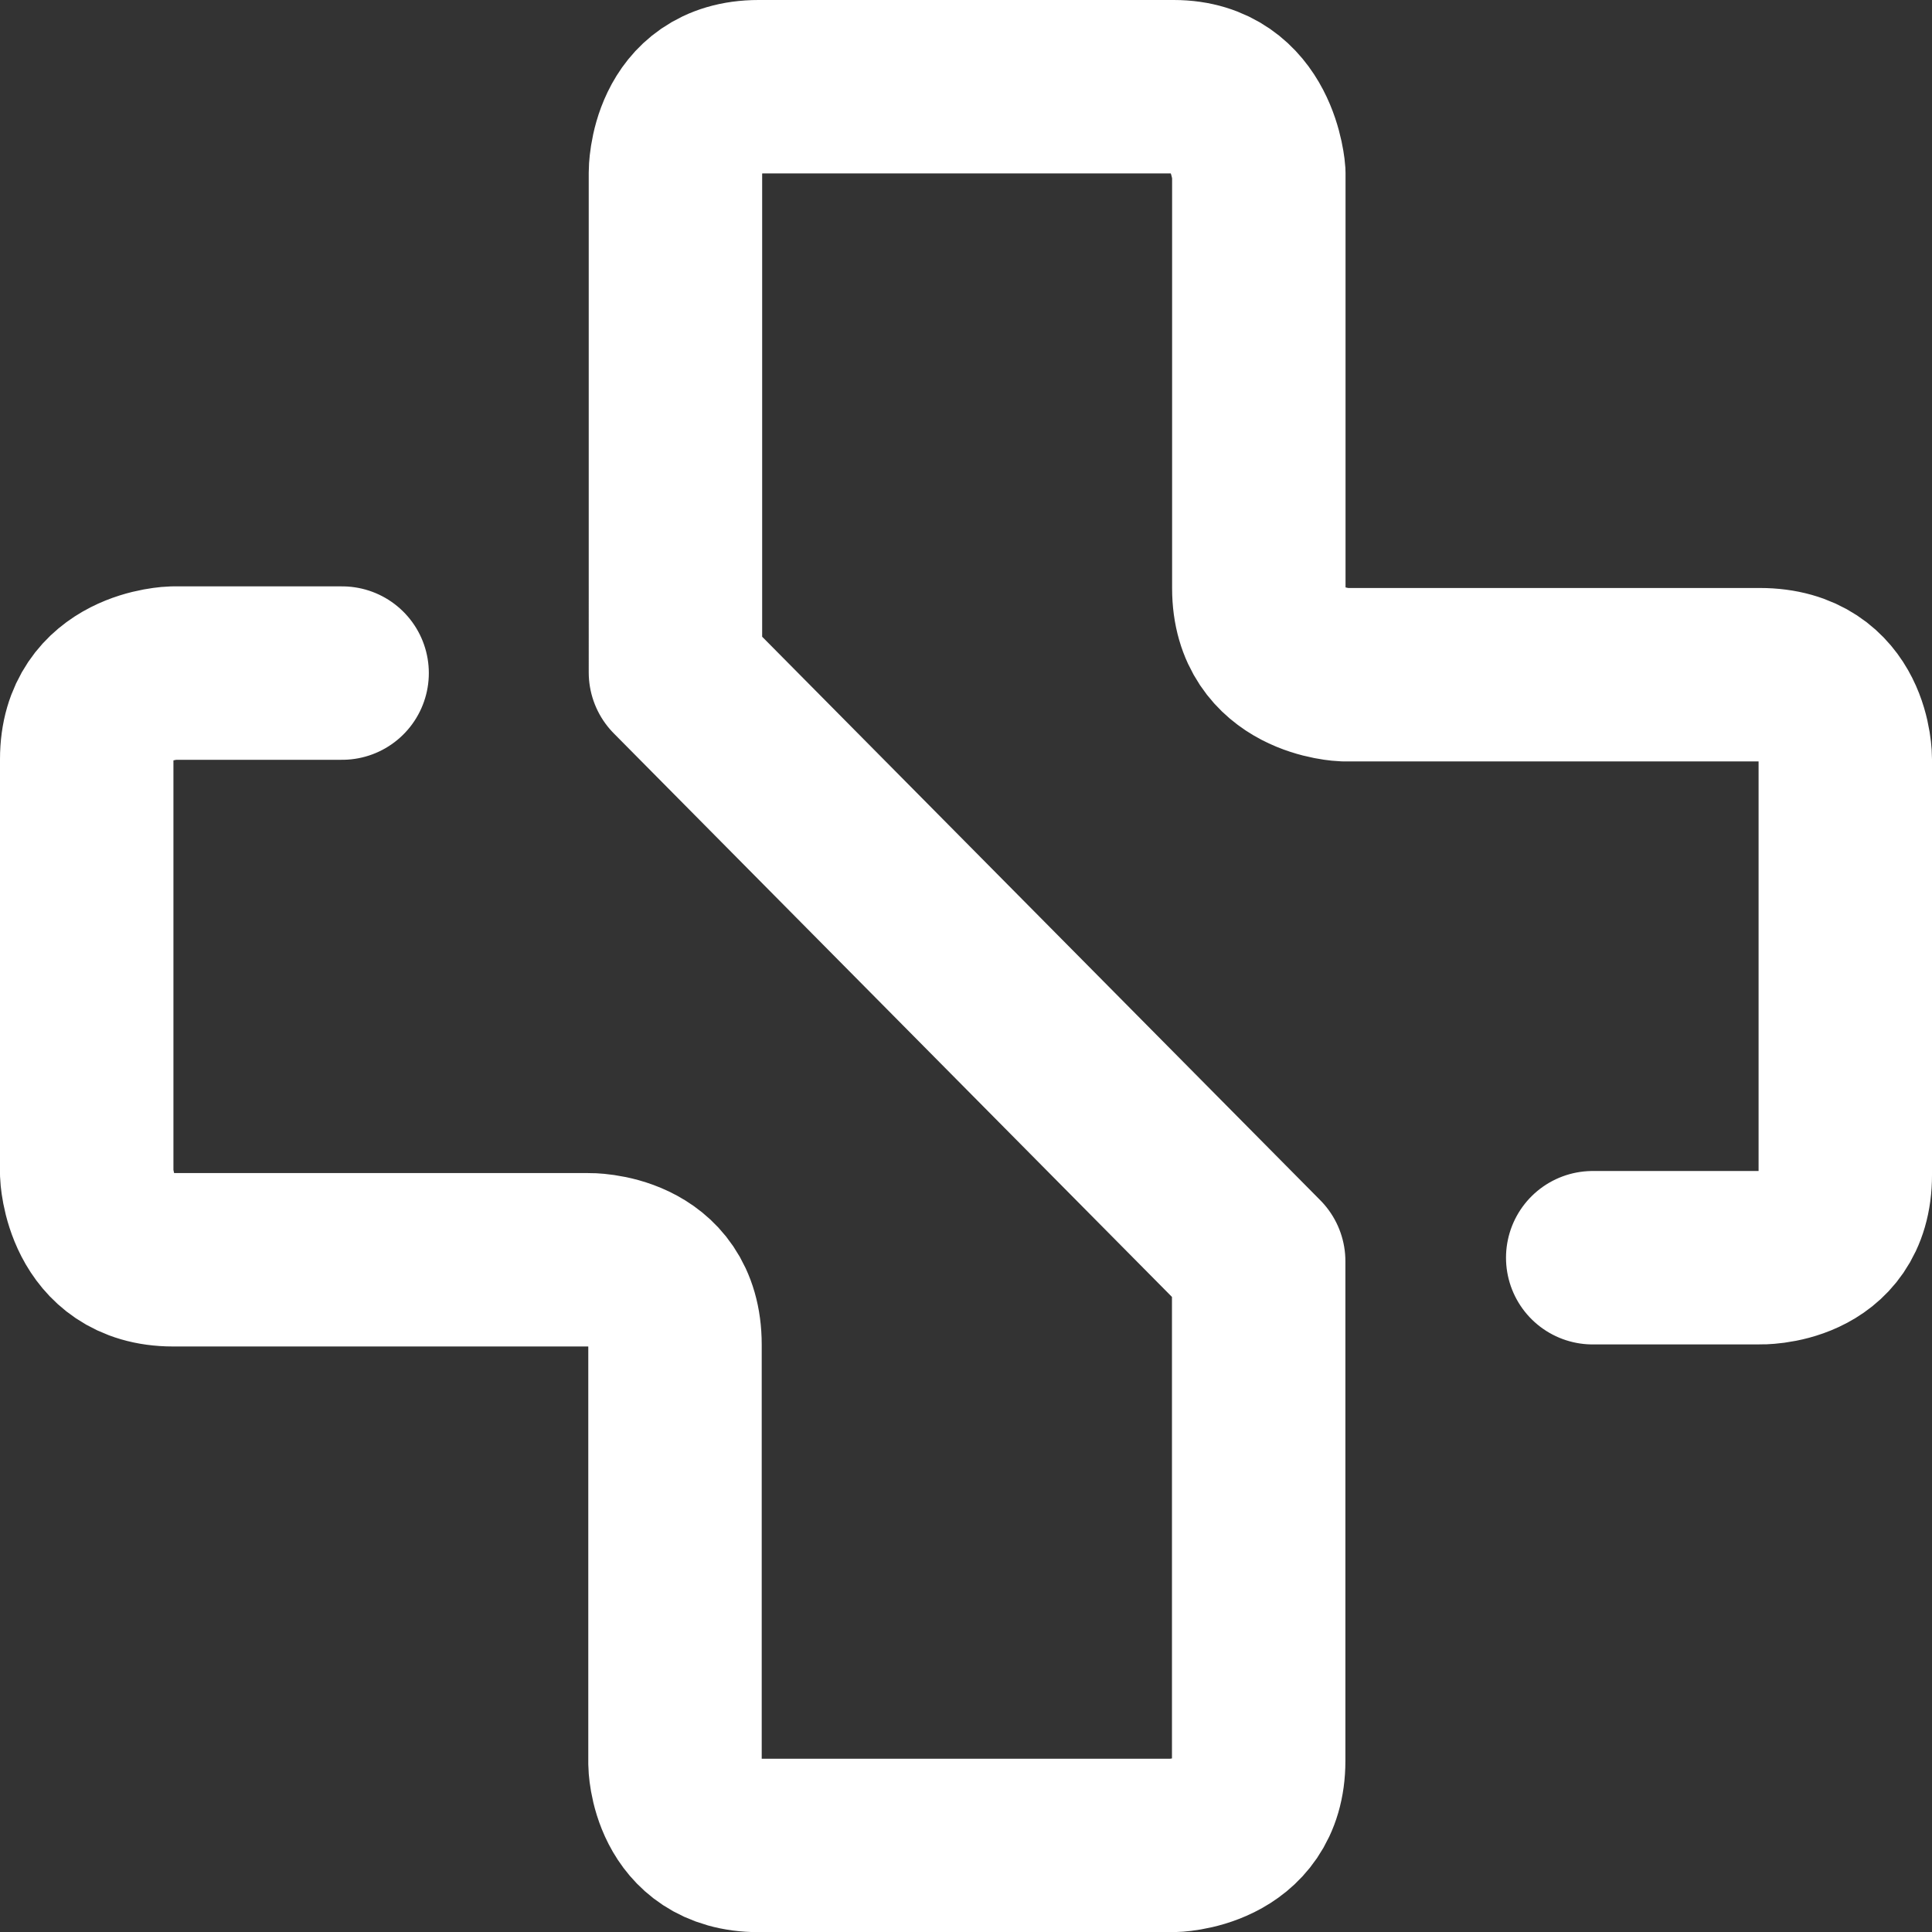 <?xml version="1.0" encoding="utf-8"?>
<!-- Generator: Adobe Illustrator 17.0.0, SVG Export Plug-In . SVG Version: 6.00 Build 0)  -->
<!DOCTYPE svg PUBLIC "-//W3C//DTD SVG 1.1//EN" "http://www.w3.org/Graphics/SVG/1.1/DTD/svg11.dtd">
<svg version="1.1" id="Modo_de_aislamiento" xmlns="http://www.w3.org/2000/svg" xmlns:xlink="http://www.w3.org/1999/xlink"
	 x="0px" y="0px" width="219.724px" height="219.742px" viewBox="0 0 219.724 219.742" enable-background="new 0 0 219.724 219.742"
	 xml:space="preserve">
<rect x="0" y="0" width="219.724" height="219.742" fill="#333333" stroke="none"/>
<path fill="none" stroke="#FFFFFF" stroke-width="19.724" stroke-linecap="round" stroke-linejoin="round" stroke-miterlimit="10" d="
	M38.908,76.549H19.673c0,0-9.811,0.231-9.811,9.804c0,11.783,0,47.133,0,47.133s0.308,9.785,9.811,9.785c2.789,0,47.211,0,47.211,0
	s9.883-0.199,9.883,9.663c0,1.018,0,47.631,0,47.631s0.095,9.314,9.509,9.314c2.084,0,47.092,0,47.092,0s9.78-0.099,9.78-9.612
	c0-2.56,0-56.826,0-56.826l-66.331-66.97V19.62c0,0-0.021-9.758,9.459-9.758c11.048,0,45.029,0,47.211,0
	c9.086,0,9.677,9.817,9.677,9.817s0,45.125,0,47.221c0,9.521,9.714,9.833,9.714,9.833s45.426,0,47.256,0
	c9.788,0,9.729,9.599,9.729,9.599s0,44.684,0,47.277c0,9.724-9.772,9.43-9.772,9.43h-18.953"/>
</svg>
